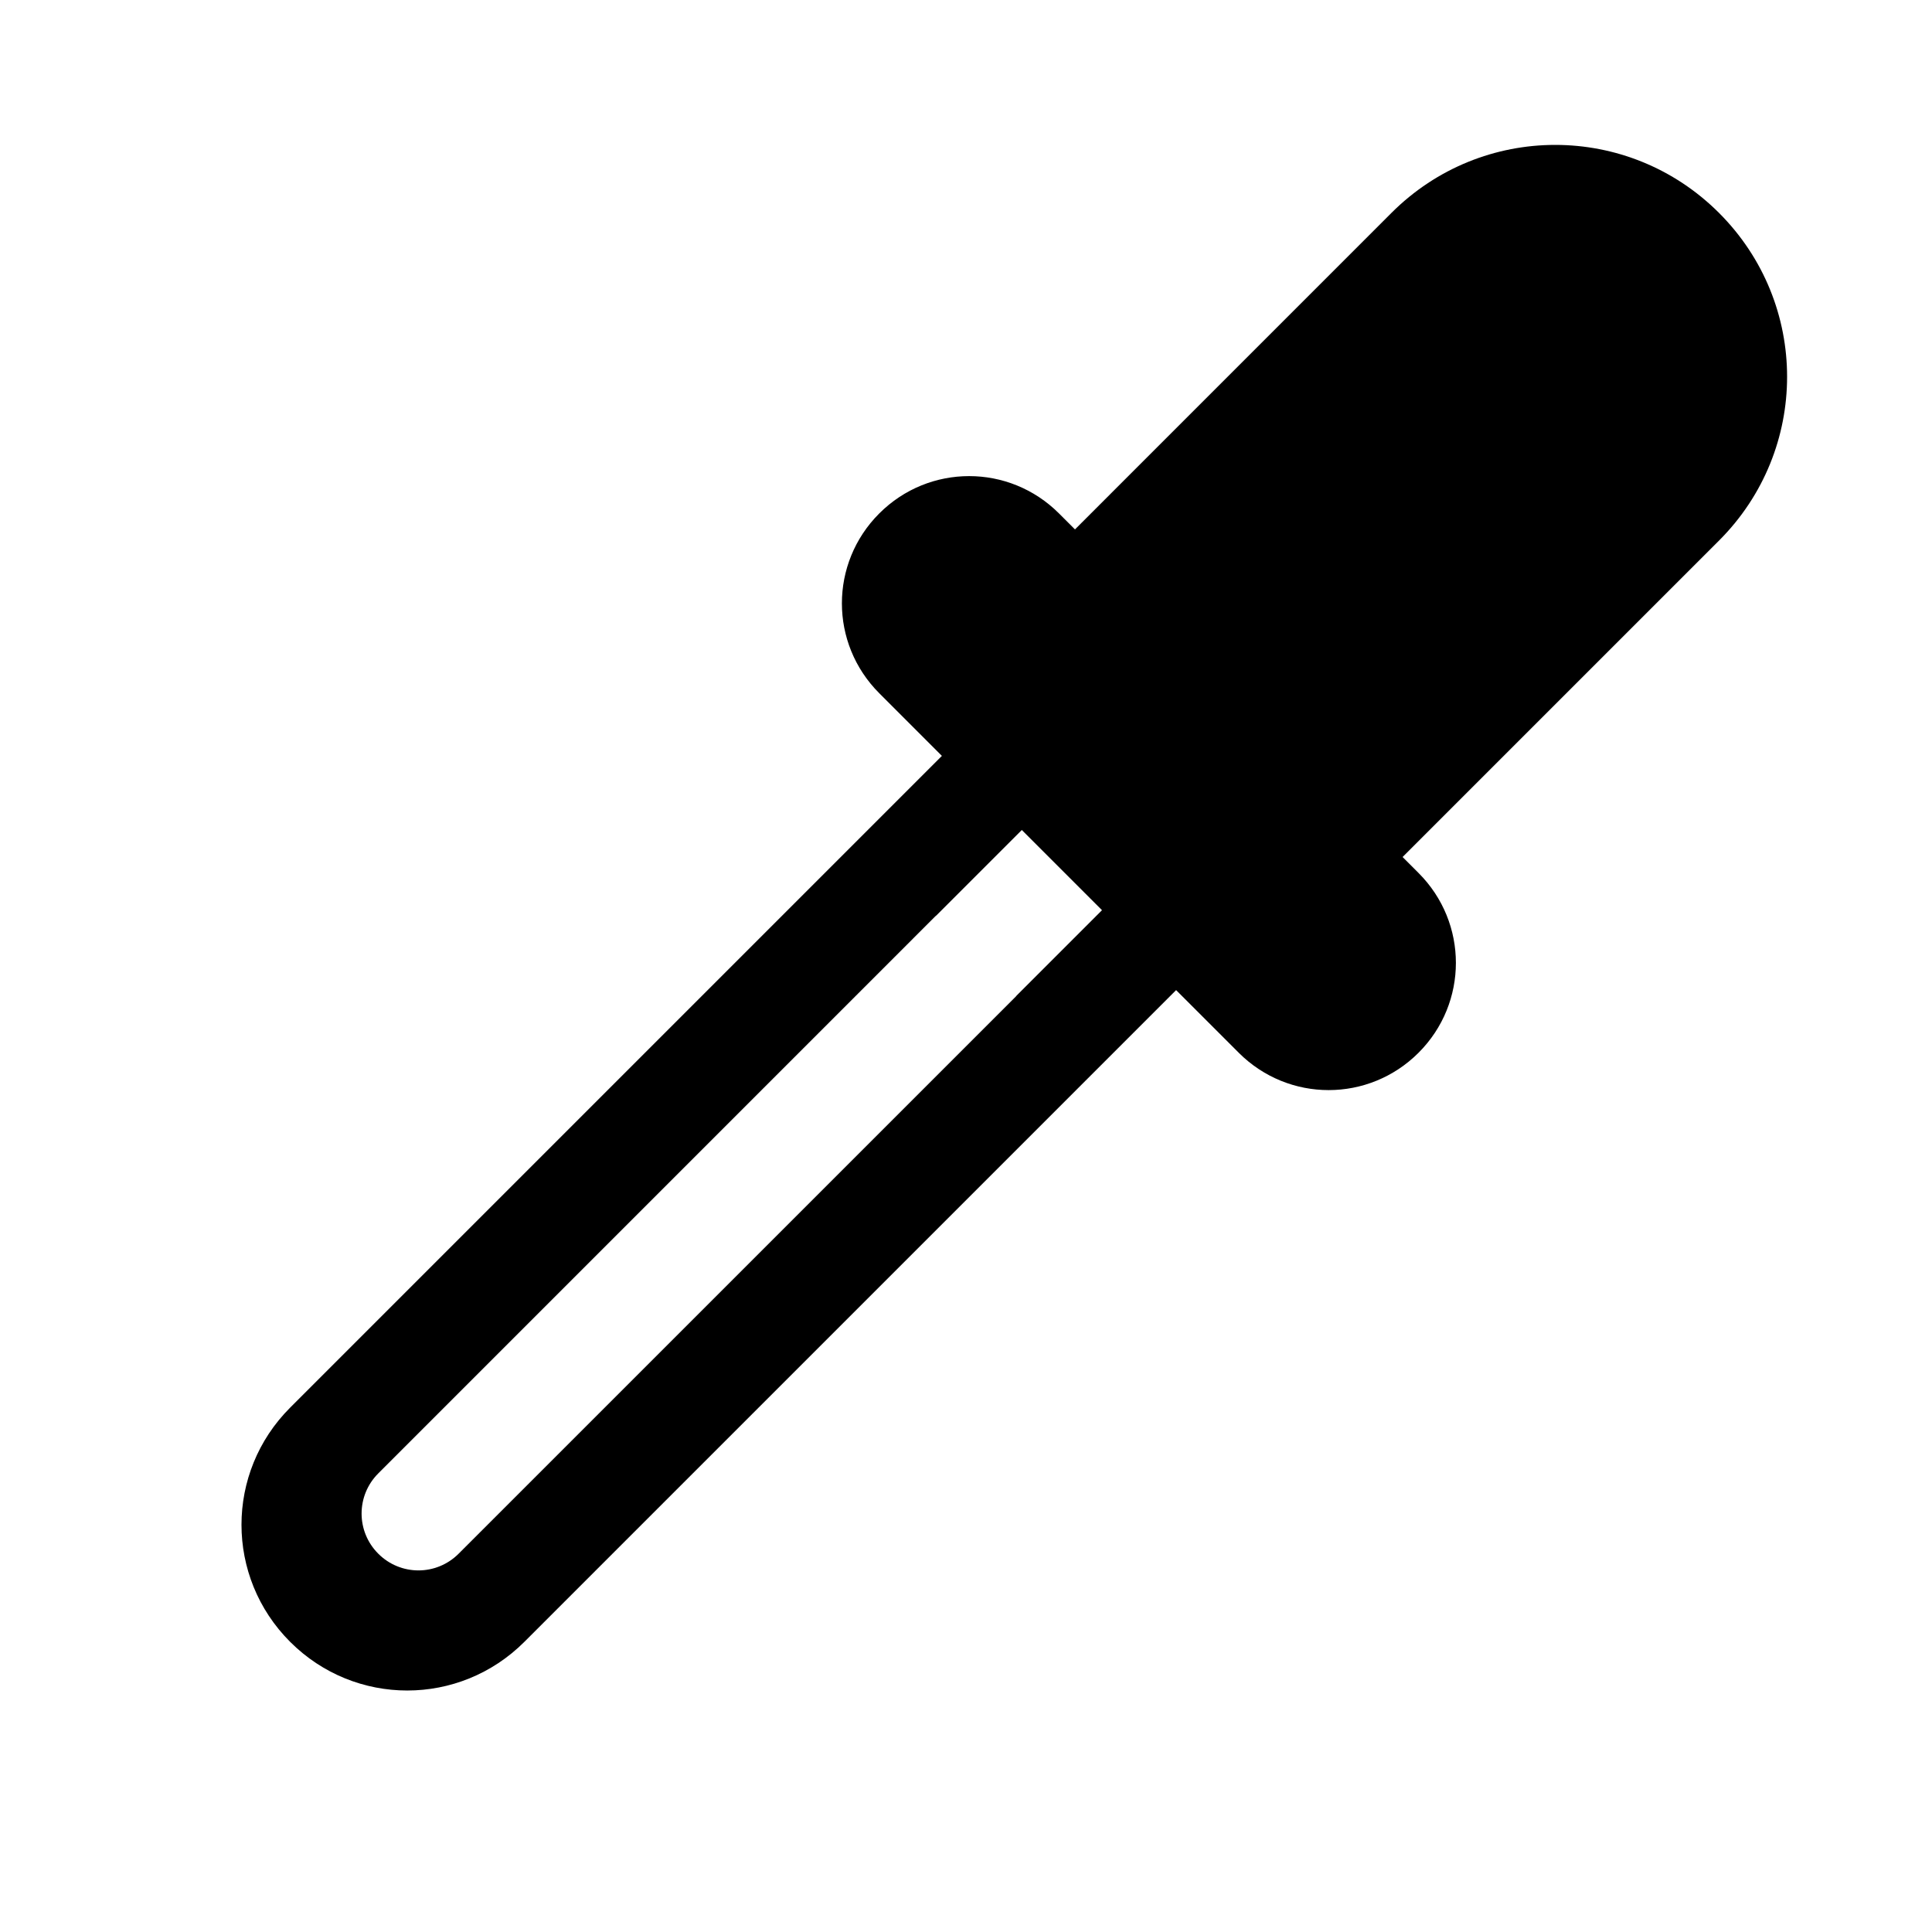 <?xml version="1.0" encoding="UTF-8" standalone="no"?>
<!-- Created with Inkscape (http://www.inkscape.org/) -->

<svg
   xmlns:dc="http://purl.org/dc/elements/1.1/"
   xmlns:cc="http://creativecommons.org/ns#"
   xmlns:rdf="http://www.w3.org/1999/02/22-rdf-syntax-ns#"
   xmlns:svg="http://www.w3.org/2000/svg"
   xmlns="http://www.w3.org/2000/svg"
   xmlns:sodipodi="http://sodipodi.sourceforge.net/DTD/sodipodi-0.dtd"
   xmlns:inkscape="http://www.inkscape.org/namespaces/inkscape"
   width="100"
   height="100"
   viewBox="0 0 100 100"
   id="svg2"
   version="1.1"
   inkscape:version="0.91 r13725"
   sodipodi:docname="pipette.svg">
  <defs
     id="defs4" />
  <sodipodi:namedview
     id="base"
     pagecolor="#ffffff"
     bordercolor="#666666"
     borderopacity="1.0"
     inkscape:pageopacity="0.0"
     inkscape:pageshadow="2"
     inkscape:zoom="2.8284271"
     inkscape:cx="47.54883"
     inkscape:cy="94.511351"
     inkscape:document-units="px"
     inkscape:current-layer="layer1"
     showgrid="true"
     inkscape:window-width="1105"
     inkscape:window-height="754"
     inkscape:window-x="719"
     inkscape:window-y="251"
     inkscape:window-maximized="0"
     borderlayer="true"
     width="10mm"
     units="px"
     inkscape:snap-bbox="true"
     inkscape:bbox-nodes="true">
    <inkscape:grid
       type="xygrid"
       id="grid4136"
       spacingx="5"
       spacingy="5"
       empspacing="5"
       originx="2.5"
       originy="2.5"
       enabled="true" />
    <inkscape:grid
       type="xygrid"
       id="grid4209"
       spacingx="0.5"
       spacingy="0.5"
       empspacing="2"
       enabled="false" />
  </sodipodi:namedview>
  <g
     inkscape:label="Layer 1"
     inkscape:groupmode="layer"
     id="layer1"
     transform="translate(0,-952.362)">
    <path
       style="fill:#000000;fill-opacity:1;stroke-width:0;stroke-miterlimit:4;stroke-dasharray:none"
       d="M 80.498 7.5 C 77.433 7.5 74.368 8.673 72.02 11.021 L 55.641 27.402 L 54.814 26.576 C 52.237 23.999 48.087 23.999 45.51 26.576 C 42.932 29.154 42.932 33.303 45.51 35.881 L 48.752 39.125 L 15.018 72.859 C 11.66 76.217 11.66 81.625 15.018 84.982 C 18.375 88.34 23.783 88.34 27.141 84.982 L 60.875 51.248 L 64.117 54.49 C 66.695 57.068 70.846 57.068 73.424 54.49 C 76.001 51.913 76.001 47.763 73.424 45.186 L 72.598 44.359 L 88.977 27.98 C 93.674 23.283 93.674 15.719 88.977 11.021 C 86.628 8.673 83.563 7.5 80.498 7.5 z M 52.889 42.961 L 57.039 47.111 L 52.621 51.529 C 52.605 51.546 52.595 51.566 52.578 51.582 L 23.738 80.42 C 22.586 81.572 20.732 81.572 19.58 80.42 C 18.428 79.268 18.428 77.414 19.58 76.262 L 48.418 47.422 C 48.434 47.405 48.454 47.395 48.471 47.379 L 52.889 42.961 z "
       transform="translate(0,952.362)"
       id="rect4138-4-4" />
  </g>
</svg>
